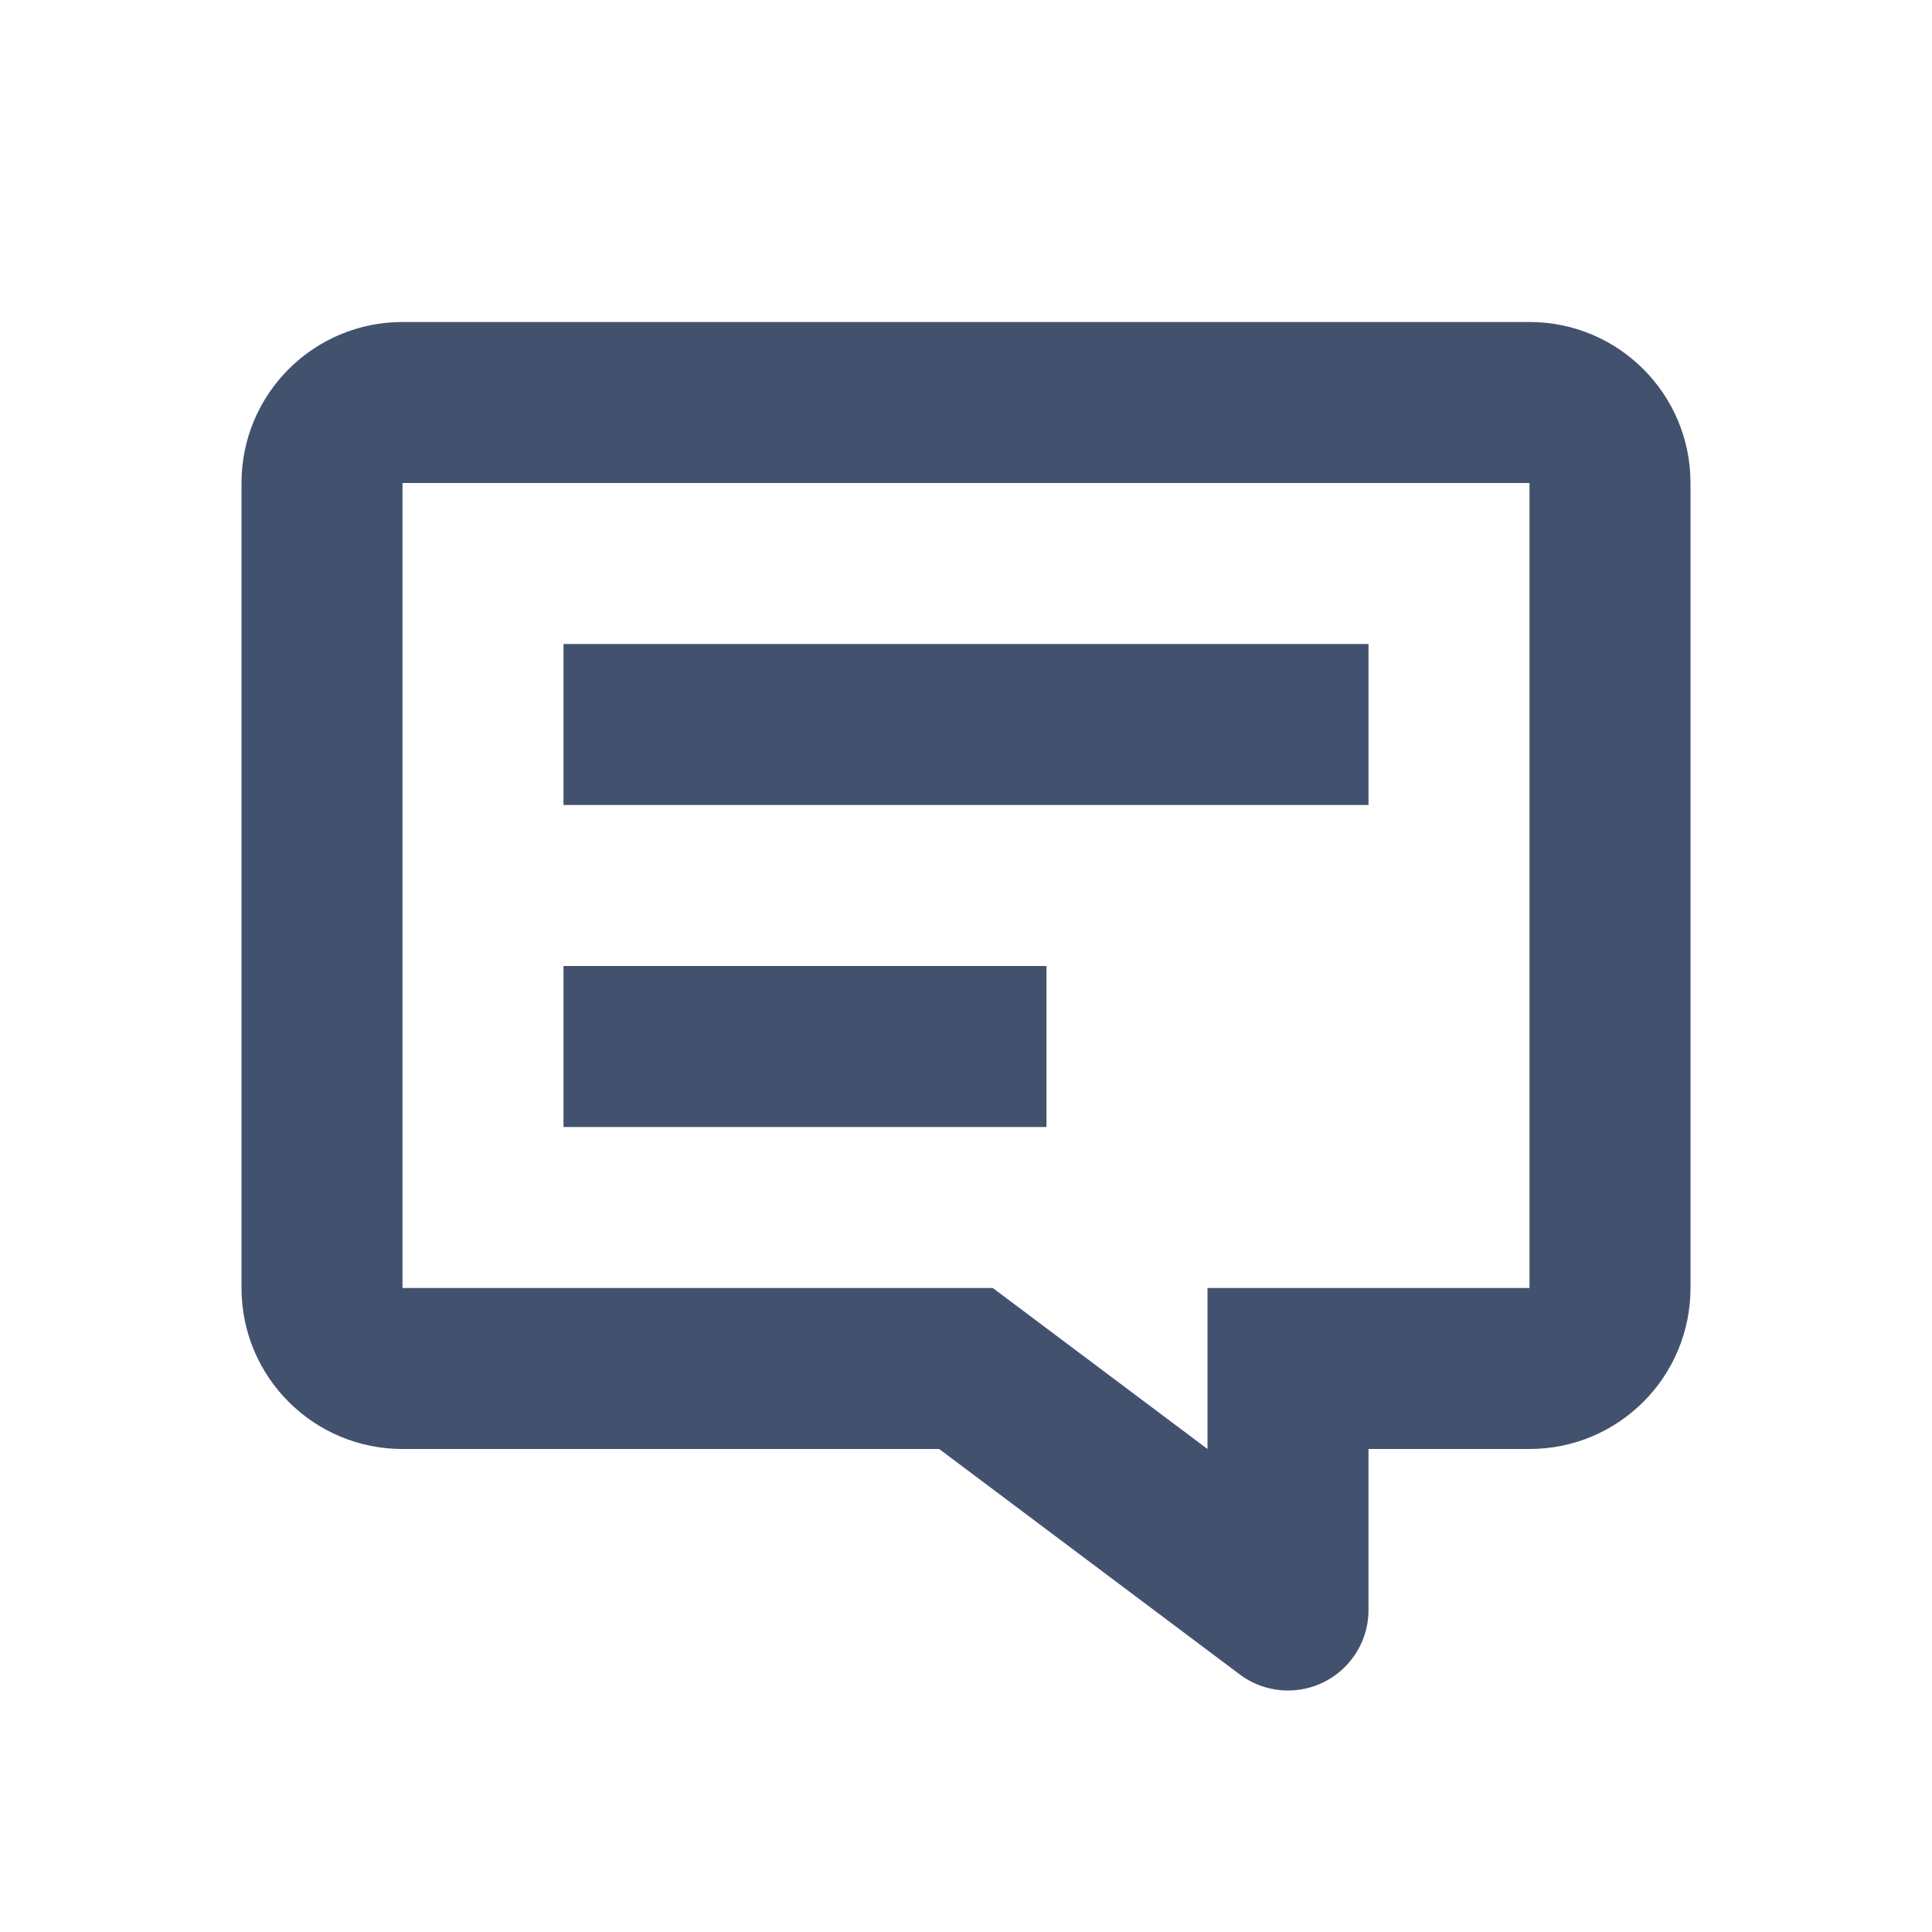 <?xml version="1.0" encoding="UTF-8" standalone="no"?>
<svg width="24px" height="24px" viewBox="0 0 24 24" version="1.1" xmlns="http://www.w3.org/2000/svg" xmlns:xlink="http://www.w3.org/1999/xlink">
    <!-- Generator: Sketch 49.3 (51167) - http://www.bohemiancoding.com/sketch -->
    <title>global/questions</title>
    <desc>Created with Sketch.</desc>
    <defs></defs>
    <g id="global/questions" stroke="none" stroke-width="1" fill="none" fill-rule="evenodd">
        <path d="M15,16 L17,16 L19,16 L19,6 L5,6 L5,16 L12.333,16 L15,18 L15,16 Z M17,18 L17,20 C17,20.552 16.552,21 16,21 C15.784,21 15.573,20.93 15.4,20.8 L11.667,18 L5,18 C3.895,18 3,17.105 3,16 L3,6 C3,4.895 3.895,4 5,4 L19,4 C20.105,4 21,4.895 21,6 L21,16 C21,17.105 20.105,18 19,18 L17,18 Z" id="Combined-Shape" fill="#42526E" fill-rule="nonzero"></path>
        <polygon id="Path" fill="#42526E" points="7 10 17 10 17 8 7 8"></polygon>
        <polygon id="Path" fill="#42526E" points="7 14 13 14 13 12 7 12"></polygon>
    </g>
</svg>